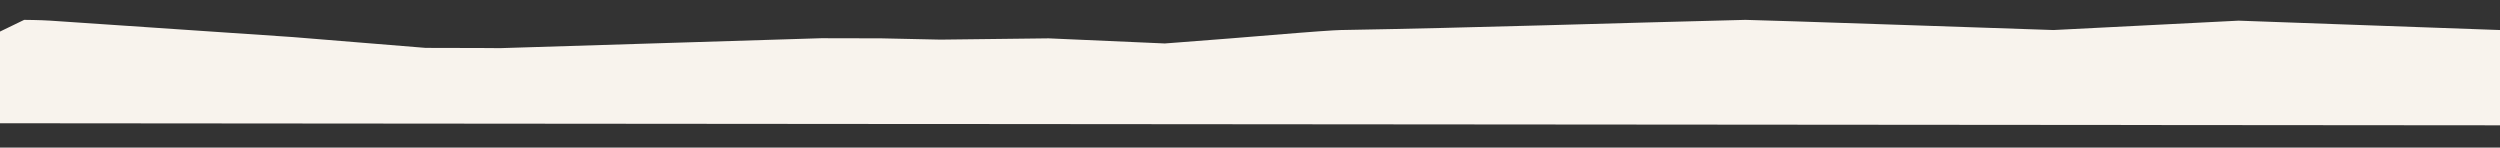 <svg xmlns="http://www.w3.org/2000/svg" xmlns:xlink="http://www.w3.org/1999/xlink" width="1440" height="85" viewBox="0 0 1440 85">
  <rect x="0" y="0" width="1440" height="85" fill="#333333" stroke="none"/>
  <defs>
    <clipPath id="clip-path">
      <rect id="Rectangle_724" data-name="Rectangle 724" width="1440" height="85" transform="translate(48 712.677)" fill="#fff" stroke="#707070" stroke-width="1"/>
    </clipPath>
  </defs>
  <g id="BannerPatch" transform="translate(-48 -712.677)" clip-path="url(#clip-path)">
    <path id="Path_30785" data-name="Path 30785" d="M1084.362,34.307c-77.8,1.914-154.748,4.53-233.084,5.856-.849,0-1.958.074-3.345.148l-.816.037c-9.137.514-28.522,2.1-51.773,4.013l-7.2.59c-9.692.773-19.923,1.582-30.447,2.355l-7.767.59-66.92-2.945-62.3.736-34.053-.736-34.591-.074c-3.051,0-181.941,5.717-184.976,5.717-3.606,0-6.935,0-10.524-.074h-.555l-31.834-.074-76.411-6.223-1.109-.074q-69.338-4.7-138.692-9.392c-5.711-.386-15.044-.451-15.044-.451L78.7,41.193V93.856L1519.01,95.042V40.164l-150.589-5.4-106.6,5.4s-173.98-5.93-177.459-5.856" transform="translate(-31.01 689.814)" fill="#f8f3ed"/>
  </g>
</svg>
